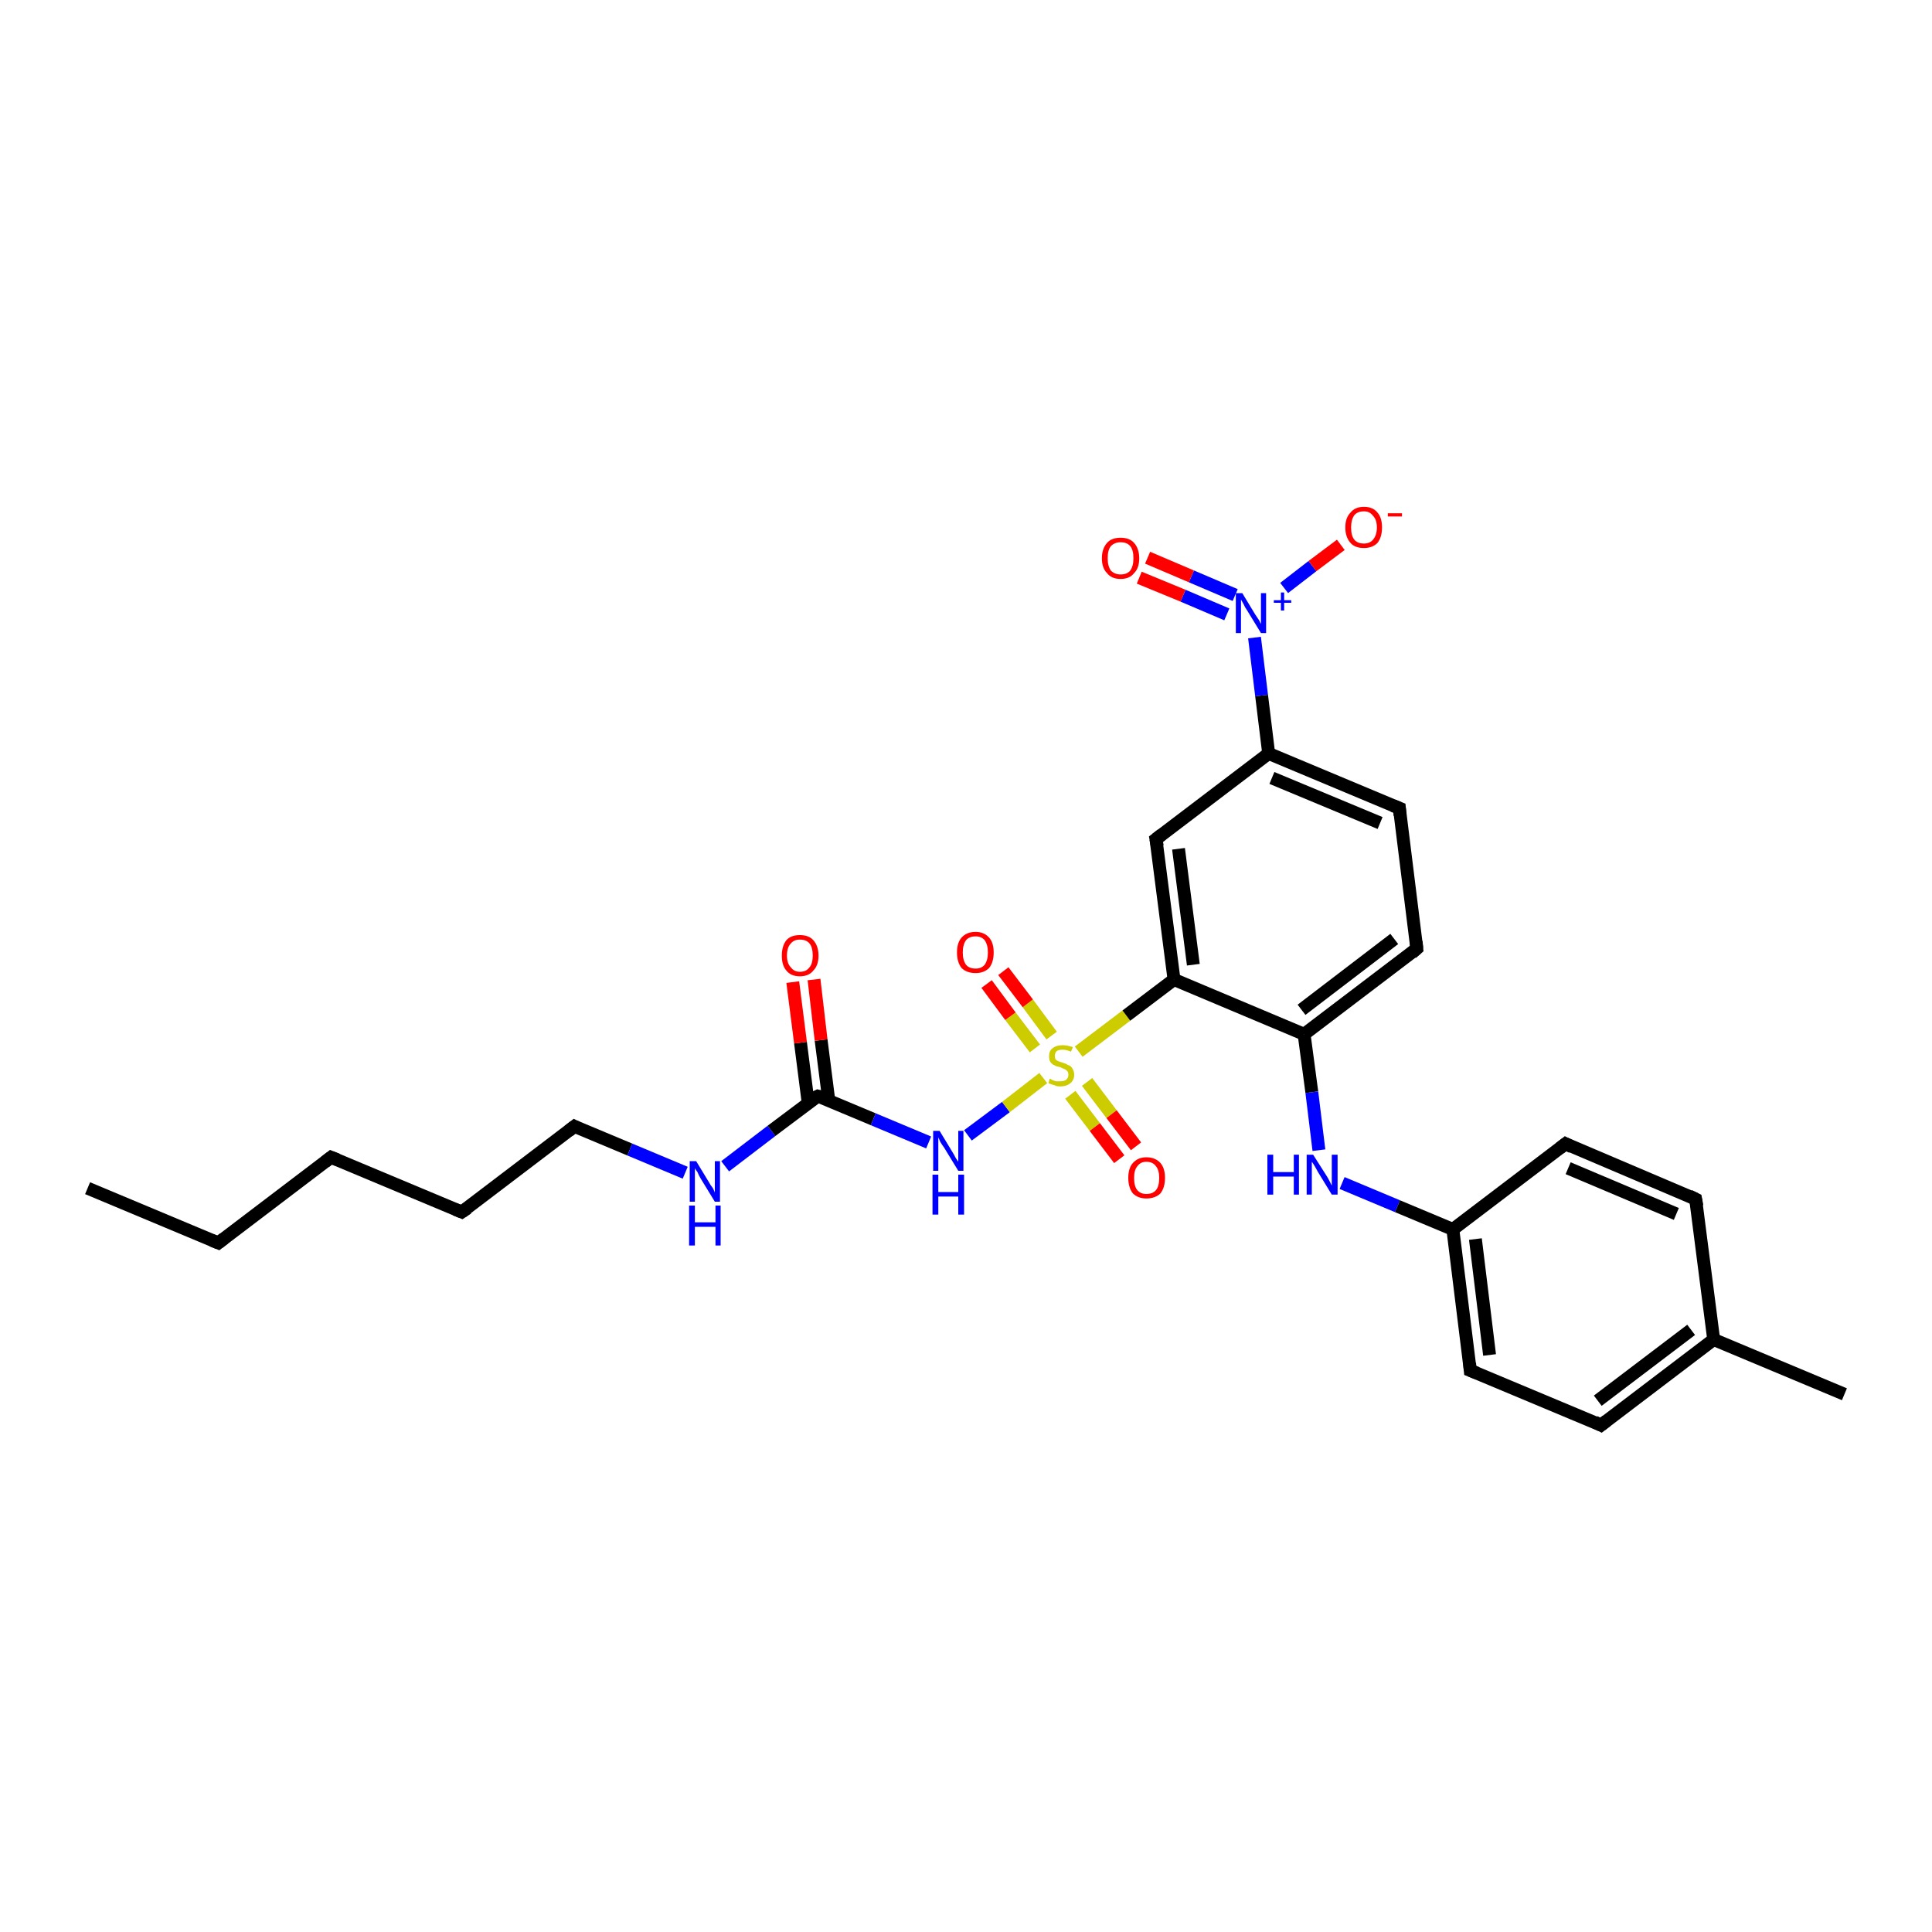 <?xml version='1.0' encoding='iso-8859-1'?>
<svg version='1.1' baseProfile='full'
              xmlns='http://www.w3.org/2000/svg'
                      xmlns:rdkit='http://www.rdkit.org/xml'
                      xmlns:xlink='http://www.w3.org/1999/xlink'
                  xml:space='preserve'
width='300px' height='300px' viewBox='0 0 300 300'>
<!-- END OF HEADER -->
<rect style='opacity:1.0;fill:#FFFFFF;stroke:none' width='300.0' height='300.0' x='0.0' y='0.0'> </rect>
<path class='bond-0 atom-0 atom-1' d='M 13.6,184.5 L 33.9,193.0' style='fill:none;fill-rule:evenodd;stroke:#000000;stroke-width:2.0px;stroke-linecap:butt;stroke-linejoin:miter;stroke-opacity:1' />
<path class='bond-1 atom-1 atom-2' d='M 33.9,193.0 L 51.4,179.7' style='fill:none;fill-rule:evenodd;stroke:#000000;stroke-width:2.0px;stroke-linecap:butt;stroke-linejoin:miter;stroke-opacity:1' />
<path class='bond-2 atom-2 atom-3' d='M 51.4,179.7 L 71.7,188.2' style='fill:none;fill-rule:evenodd;stroke:#000000;stroke-width:2.0px;stroke-linecap:butt;stroke-linejoin:miter;stroke-opacity:1' />
<path class='bond-3 atom-3 atom-4' d='M 71.7,188.2 L 89.2,174.9' style='fill:none;fill-rule:evenodd;stroke:#000000;stroke-width:2.0px;stroke-linecap:butt;stroke-linejoin:miter;stroke-opacity:1' />
<path class='bond-4 atom-4 atom-5' d='M 89.2,174.9 L 97.8,178.5' style='fill:none;fill-rule:evenodd;stroke:#000000;stroke-width:2.0px;stroke-linecap:butt;stroke-linejoin:miter;stroke-opacity:1' />
<path class='bond-4 atom-4 atom-5' d='M 97.8,178.5 L 106.4,182.1' style='fill:none;fill-rule:evenodd;stroke:#0000FF;stroke-width:2.0px;stroke-linecap:butt;stroke-linejoin:miter;stroke-opacity:1' />
<path class='bond-5 atom-5 atom-6' d='M 112.6,181.1 L 119.8,175.6' style='fill:none;fill-rule:evenodd;stroke:#0000FF;stroke-width:2.0px;stroke-linecap:butt;stroke-linejoin:miter;stroke-opacity:1' />
<path class='bond-5 atom-5 atom-6' d='M 119.8,175.6 L 127.0,170.2' style='fill:none;fill-rule:evenodd;stroke:#000000;stroke-width:2.0px;stroke-linecap:butt;stroke-linejoin:miter;stroke-opacity:1' />
<path class='bond-6 atom-6 atom-7' d='M 128.7,170.9 L 127.5,161.5' style='fill:none;fill-rule:evenodd;stroke:#000000;stroke-width:2.0px;stroke-linecap:butt;stroke-linejoin:miter;stroke-opacity:1' />
<path class='bond-6 atom-6 atom-7' d='M 127.5,161.5 L 126.4,152.1' style='fill:none;fill-rule:evenodd;stroke:#FF0000;stroke-width:2.0px;stroke-linecap:butt;stroke-linejoin:miter;stroke-opacity:1' />
<path class='bond-6 atom-6 atom-7' d='M 125.5,171.3 L 124.3,161.9' style='fill:none;fill-rule:evenodd;stroke:#000000;stroke-width:2.0px;stroke-linecap:butt;stroke-linejoin:miter;stroke-opacity:1' />
<path class='bond-6 atom-6 atom-7' d='M 124.3,161.9 L 123.1,152.5' style='fill:none;fill-rule:evenodd;stroke:#FF0000;stroke-width:2.0px;stroke-linecap:butt;stroke-linejoin:miter;stroke-opacity:1' />
<path class='bond-7 atom-6 atom-8' d='M 127.0,170.2 L 135.6,173.8' style='fill:none;fill-rule:evenodd;stroke:#000000;stroke-width:2.0px;stroke-linecap:butt;stroke-linejoin:miter;stroke-opacity:1' />
<path class='bond-7 atom-6 atom-8' d='M 135.6,173.8 L 144.2,177.4' style='fill:none;fill-rule:evenodd;stroke:#0000FF;stroke-width:2.0px;stroke-linecap:butt;stroke-linejoin:miter;stroke-opacity:1' />
<path class='bond-8 atom-8 atom-9' d='M 150.3,176.3 L 156.2,171.9' style='fill:none;fill-rule:evenodd;stroke:#0000FF;stroke-width:2.0px;stroke-linecap:butt;stroke-linejoin:miter;stroke-opacity:1' />
<path class='bond-8 atom-8 atom-9' d='M 156.2,171.9 L 162.0,167.4' style='fill:none;fill-rule:evenodd;stroke:#CCCC00;stroke-width:2.0px;stroke-linecap:butt;stroke-linejoin:miter;stroke-opacity:1' />
<path class='bond-9 atom-9 atom-10' d='M 163.3,160.8 L 159.6,155.8' style='fill:none;fill-rule:evenodd;stroke:#CCCC00;stroke-width:2.0px;stroke-linecap:butt;stroke-linejoin:miter;stroke-opacity:1' />
<path class='bond-9 atom-9 atom-10' d='M 159.6,155.8 L 155.8,150.8' style='fill:none;fill-rule:evenodd;stroke:#FF0000;stroke-width:2.0px;stroke-linecap:butt;stroke-linejoin:miter;stroke-opacity:1' />
<path class='bond-9 atom-9 atom-10' d='M 160.7,162.8 L 156.9,157.8' style='fill:none;fill-rule:evenodd;stroke:#CCCC00;stroke-width:2.0px;stroke-linecap:butt;stroke-linejoin:miter;stroke-opacity:1' />
<path class='bond-9 atom-9 atom-10' d='M 156.9,157.8 L 153.2,152.8' style='fill:none;fill-rule:evenodd;stroke:#FF0000;stroke-width:2.0px;stroke-linecap:butt;stroke-linejoin:miter;stroke-opacity:1' />
<path class='bond-10 atom-9 atom-11' d='M 166.2,170.0 L 170.0,175.0' style='fill:none;fill-rule:evenodd;stroke:#CCCC00;stroke-width:2.0px;stroke-linecap:butt;stroke-linejoin:miter;stroke-opacity:1' />
<path class='bond-10 atom-9 atom-11' d='M 170.0,175.0 L 173.8,180.0' style='fill:none;fill-rule:evenodd;stroke:#FF0000;stroke-width:2.0px;stroke-linecap:butt;stroke-linejoin:miter;stroke-opacity:1' />
<path class='bond-10 atom-9 atom-11' d='M 168.8,168.0 L 172.6,173.0' style='fill:none;fill-rule:evenodd;stroke:#CCCC00;stroke-width:2.0px;stroke-linecap:butt;stroke-linejoin:miter;stroke-opacity:1' />
<path class='bond-10 atom-9 atom-11' d='M 172.6,173.0 L 176.4,178.0' style='fill:none;fill-rule:evenodd;stroke:#FF0000;stroke-width:2.0px;stroke-linecap:butt;stroke-linejoin:miter;stroke-opacity:1' />
<path class='bond-11 atom-9 atom-12' d='M 167.5,163.3 L 174.9,157.7' style='fill:none;fill-rule:evenodd;stroke:#CCCC00;stroke-width:2.0px;stroke-linecap:butt;stroke-linejoin:miter;stroke-opacity:1' />
<path class='bond-11 atom-9 atom-12' d='M 174.9,157.7 L 182.3,152.1' style='fill:none;fill-rule:evenodd;stroke:#000000;stroke-width:2.0px;stroke-linecap:butt;stroke-linejoin:miter;stroke-opacity:1' />
<path class='bond-12 atom-12 atom-13' d='M 182.3,152.1 L 179.5,130.3' style='fill:none;fill-rule:evenodd;stroke:#000000;stroke-width:2.0px;stroke-linecap:butt;stroke-linejoin:miter;stroke-opacity:1' />
<path class='bond-12 atom-12 atom-13' d='M 185.3,149.8 L 183.0,131.8' style='fill:none;fill-rule:evenodd;stroke:#000000;stroke-width:2.0px;stroke-linecap:butt;stroke-linejoin:miter;stroke-opacity:1' />
<path class='bond-13 atom-13 atom-14' d='M 179.5,130.3 L 197.0,117.0' style='fill:none;fill-rule:evenodd;stroke:#000000;stroke-width:2.0px;stroke-linecap:butt;stroke-linejoin:miter;stroke-opacity:1' />
<path class='bond-14 atom-14 atom-15' d='M 197.0,117.0 L 217.3,125.5' style='fill:none;fill-rule:evenodd;stroke:#000000;stroke-width:2.0px;stroke-linecap:butt;stroke-linejoin:miter;stroke-opacity:1' />
<path class='bond-14 atom-14 atom-15' d='M 197.5,120.8 L 214.3,127.8' style='fill:none;fill-rule:evenodd;stroke:#000000;stroke-width:2.0px;stroke-linecap:butt;stroke-linejoin:miter;stroke-opacity:1' />
<path class='bond-15 atom-15 atom-16' d='M 217.3,125.5 L 220.0,147.3' style='fill:none;fill-rule:evenodd;stroke:#000000;stroke-width:2.0px;stroke-linecap:butt;stroke-linejoin:miter;stroke-opacity:1' />
<path class='bond-16 atom-16 atom-17' d='M 220.0,147.3 L 202.5,160.6' style='fill:none;fill-rule:evenodd;stroke:#000000;stroke-width:2.0px;stroke-linecap:butt;stroke-linejoin:miter;stroke-opacity:1' />
<path class='bond-16 atom-16 atom-17' d='M 216.5,145.8 L 202.1,156.8' style='fill:none;fill-rule:evenodd;stroke:#000000;stroke-width:2.0px;stroke-linecap:butt;stroke-linejoin:miter;stroke-opacity:1' />
<path class='bond-17 atom-17 atom-18' d='M 202.5,160.6 L 203.7,169.6' style='fill:none;fill-rule:evenodd;stroke:#000000;stroke-width:2.0px;stroke-linecap:butt;stroke-linejoin:miter;stroke-opacity:1' />
<path class='bond-17 atom-17 atom-18' d='M 203.7,169.6 L 204.8,178.6' style='fill:none;fill-rule:evenodd;stroke:#0000FF;stroke-width:2.0px;stroke-linecap:butt;stroke-linejoin:miter;stroke-opacity:1' />
<path class='bond-18 atom-18 atom-19' d='M 208.4,183.7 L 217.0,187.3' style='fill:none;fill-rule:evenodd;stroke:#0000FF;stroke-width:2.0px;stroke-linecap:butt;stroke-linejoin:miter;stroke-opacity:1' />
<path class='bond-18 atom-18 atom-19' d='M 217.0,187.3 L 225.6,190.9' style='fill:none;fill-rule:evenodd;stroke:#000000;stroke-width:2.0px;stroke-linecap:butt;stroke-linejoin:miter;stroke-opacity:1' />
<path class='bond-19 atom-19 atom-20' d='M 225.6,190.9 L 228.3,212.8' style='fill:none;fill-rule:evenodd;stroke:#000000;stroke-width:2.0px;stroke-linecap:butt;stroke-linejoin:miter;stroke-opacity:1' />
<path class='bond-19 atom-19 atom-20' d='M 229.1,192.4 L 231.3,210.4' style='fill:none;fill-rule:evenodd;stroke:#000000;stroke-width:2.0px;stroke-linecap:butt;stroke-linejoin:miter;stroke-opacity:1' />
<path class='bond-20 atom-20 atom-21' d='M 228.3,212.8 L 248.6,221.3' style='fill:none;fill-rule:evenodd;stroke:#000000;stroke-width:2.0px;stroke-linecap:butt;stroke-linejoin:miter;stroke-opacity:1' />
<path class='bond-21 atom-21 atom-22' d='M 248.6,221.3 L 266.1,208.0' style='fill:none;fill-rule:evenodd;stroke:#000000;stroke-width:2.0px;stroke-linecap:butt;stroke-linejoin:miter;stroke-opacity:1' />
<path class='bond-21 atom-21 atom-22' d='M 248.1,217.5 L 262.6,206.5' style='fill:none;fill-rule:evenodd;stroke:#000000;stroke-width:2.0px;stroke-linecap:butt;stroke-linejoin:miter;stroke-opacity:1' />
<path class='bond-22 atom-22 atom-23' d='M 266.1,208.0 L 286.4,216.5' style='fill:none;fill-rule:evenodd;stroke:#000000;stroke-width:2.0px;stroke-linecap:butt;stroke-linejoin:miter;stroke-opacity:1' />
<path class='bond-23 atom-22 atom-24' d='M 266.1,208.0 L 263.3,186.2' style='fill:none;fill-rule:evenodd;stroke:#000000;stroke-width:2.0px;stroke-linecap:butt;stroke-linejoin:miter;stroke-opacity:1' />
<path class='bond-24 atom-24 atom-25' d='M 263.3,186.2 L 243.1,177.6' style='fill:none;fill-rule:evenodd;stroke:#000000;stroke-width:2.0px;stroke-linecap:butt;stroke-linejoin:miter;stroke-opacity:1' />
<path class='bond-24 atom-24 atom-25' d='M 260.3,188.5 L 243.5,181.4' style='fill:none;fill-rule:evenodd;stroke:#000000;stroke-width:2.0px;stroke-linecap:butt;stroke-linejoin:miter;stroke-opacity:1' />
<path class='bond-25 atom-14 atom-26' d='M 197.0,117.0 L 195.9,108.0' style='fill:none;fill-rule:evenodd;stroke:#000000;stroke-width:2.0px;stroke-linecap:butt;stroke-linejoin:miter;stroke-opacity:1' />
<path class='bond-25 atom-14 atom-26' d='M 195.9,108.0 L 194.8,99.0' style='fill:none;fill-rule:evenodd;stroke:#0000FF;stroke-width:2.0px;stroke-linecap:butt;stroke-linejoin:miter;stroke-opacity:1' />
<path class='bond-26 atom-26 atom-27' d='M 199.4,91.3 L 203.8,87.9' style='fill:none;fill-rule:evenodd;stroke:#0000FF;stroke-width:2.0px;stroke-linecap:butt;stroke-linejoin:miter;stroke-opacity:1' />
<path class='bond-26 atom-26 atom-27' d='M 203.8,87.9 L 208.2,84.6' style='fill:none;fill-rule:evenodd;stroke:#FF0000;stroke-width:2.0px;stroke-linecap:butt;stroke-linejoin:miter;stroke-opacity:1' />
<path class='bond-27 atom-26 atom-28' d='M 191.8,92.4 L 185.0,89.5' style='fill:none;fill-rule:evenodd;stroke:#0000FF;stroke-width:2.0px;stroke-linecap:butt;stroke-linejoin:miter;stroke-opacity:1' />
<path class='bond-27 atom-26 atom-28' d='M 185.0,89.5 L 178.2,86.6' style='fill:none;fill-rule:evenodd;stroke:#FF0000;stroke-width:2.0px;stroke-linecap:butt;stroke-linejoin:miter;stroke-opacity:1' />
<path class='bond-27 atom-26 atom-28' d='M 190.5,95.4 L 183.7,92.5' style='fill:none;fill-rule:evenodd;stroke:#0000FF;stroke-width:2.0px;stroke-linecap:butt;stroke-linejoin:miter;stroke-opacity:1' />
<path class='bond-27 atom-26 atom-28' d='M 183.7,92.5 L 176.9,89.7' style='fill:none;fill-rule:evenodd;stroke:#FF0000;stroke-width:2.0px;stroke-linecap:butt;stroke-linejoin:miter;stroke-opacity:1' />
<path class='bond-28 atom-17 atom-12' d='M 202.5,160.6 L 182.3,152.1' style='fill:none;fill-rule:evenodd;stroke:#000000;stroke-width:2.0px;stroke-linecap:butt;stroke-linejoin:miter;stroke-opacity:1' />
<path class='bond-29 atom-25 atom-19' d='M 243.1,177.6 L 225.6,190.9' style='fill:none;fill-rule:evenodd;stroke:#000000;stroke-width:2.0px;stroke-linecap:butt;stroke-linejoin:miter;stroke-opacity:1' />
<path d='M 32.9,192.6 L 33.9,193.0 L 34.8,192.3' style='fill:none;stroke:#000000;stroke-width:2.0px;stroke-linecap:butt;stroke-linejoin:miter;stroke-opacity:1;' />
<path d='M 50.5,180.4 L 51.4,179.7 L 52.4,180.1' style='fill:none;stroke:#000000;stroke-width:2.0px;stroke-linecap:butt;stroke-linejoin:miter;stroke-opacity:1;' />
<path d='M 70.7,187.8 L 71.7,188.2 L 72.6,187.6' style='fill:none;stroke:#000000;stroke-width:2.0px;stroke-linecap:butt;stroke-linejoin:miter;stroke-opacity:1;' />
<path d='M 88.3,175.6 L 89.2,174.9 L 89.6,175.1' style='fill:none;stroke:#000000;stroke-width:2.0px;stroke-linecap:butt;stroke-linejoin:miter;stroke-opacity:1;' />
<path d='M 126.6,170.4 L 127.0,170.2 L 127.4,170.3' style='fill:none;stroke:#000000;stroke-width:2.0px;stroke-linecap:butt;stroke-linejoin:miter;stroke-opacity:1;' />
<path d='M 179.7,131.4 L 179.5,130.3 L 180.4,129.6' style='fill:none;stroke:#000000;stroke-width:2.0px;stroke-linecap:butt;stroke-linejoin:miter;stroke-opacity:1;' />
<path d='M 216.3,125.1 L 217.3,125.5 L 217.4,126.6' style='fill:none;stroke:#000000;stroke-width:2.0px;stroke-linecap:butt;stroke-linejoin:miter;stroke-opacity:1;' />
<path d='M 219.9,146.2 L 220.0,147.3 L 219.2,148.0' style='fill:none;stroke:#000000;stroke-width:2.0px;stroke-linecap:butt;stroke-linejoin:miter;stroke-opacity:1;' />
<path d='M 228.2,211.7 L 228.3,212.8 L 229.3,213.2' style='fill:none;stroke:#000000;stroke-width:2.0px;stroke-linecap:butt;stroke-linejoin:miter;stroke-opacity:1;' />
<path d='M 247.6,220.8 L 248.6,221.3 L 249.5,220.6' style='fill:none;stroke:#000000;stroke-width:2.0px;stroke-linecap:butt;stroke-linejoin:miter;stroke-opacity:1;' />
<path d='M 263.5,187.3 L 263.3,186.2 L 262.3,185.7' style='fill:none;stroke:#000000;stroke-width:2.0px;stroke-linecap:butt;stroke-linejoin:miter;stroke-opacity:1;' />
<path d='M 244.1,178.1 L 243.1,177.6 L 242.2,178.3' style='fill:none;stroke:#000000;stroke-width:2.0px;stroke-linecap:butt;stroke-linejoin:miter;stroke-opacity:1;' />
<path class='atom-5' d='M 108.1 180.3
L 110.1 183.6
Q 110.3 184.0, 110.7 184.5
Q 111.0 185.1, 111.0 185.2
L 111.0 180.3
L 111.8 180.3
L 111.8 186.6
L 111.0 186.6
L 108.8 183.0
Q 108.5 182.5, 108.3 182.0
Q 108.0 181.6, 107.9 181.4
L 107.9 186.6
L 107.1 186.6
L 107.1 180.3
L 108.1 180.3
' fill='#0000FF'/>
<path class='atom-5' d='M 107.0 187.2
L 107.9 187.2
L 107.9 189.8
L 111.1 189.8
L 111.1 187.2
L 111.9 187.2
L 111.9 193.4
L 111.1 193.4
L 111.1 190.5
L 107.9 190.5
L 107.9 193.4
L 107.0 193.4
L 107.0 187.2
' fill='#0000FF'/>
<path class='atom-7' d='M 121.4 148.4
Q 121.4 146.9, 122.1 146.0
Q 122.8 145.2, 124.2 145.2
Q 125.6 145.2, 126.3 146.0
Q 127.1 146.9, 127.1 148.4
Q 127.1 149.9, 126.3 150.7
Q 125.6 151.6, 124.2 151.6
Q 122.8 151.6, 122.1 150.7
Q 121.4 149.9, 121.4 148.4
M 124.2 150.9
Q 125.2 150.9, 125.7 150.2
Q 126.2 149.6, 126.2 148.4
Q 126.2 147.1, 125.7 146.5
Q 125.2 145.9, 124.2 145.9
Q 123.3 145.9, 122.8 146.5
Q 122.2 147.1, 122.2 148.4
Q 122.2 149.6, 122.8 150.2
Q 123.3 150.9, 124.2 150.9
' fill='#FF0000'/>
<path class='atom-8' d='M 145.9 175.6
L 147.9 178.9
Q 148.1 179.2, 148.4 179.8
Q 148.8 180.4, 148.8 180.4
L 148.8 175.6
L 149.6 175.6
L 149.6 181.8
L 148.8 181.8
L 146.6 178.2
Q 146.3 177.8, 146.0 177.3
Q 145.8 176.8, 145.7 176.6
L 145.7 181.8
L 144.9 181.8
L 144.9 175.6
L 145.9 175.6
' fill='#0000FF'/>
<path class='atom-8' d='M 144.8 182.4
L 145.7 182.4
L 145.7 185.1
L 148.8 185.1
L 148.8 182.4
L 149.7 182.4
L 149.7 188.6
L 148.8 188.6
L 148.8 185.8
L 145.7 185.8
L 145.7 188.6
L 144.8 188.6
L 144.8 182.4
' fill='#0000FF'/>
<path class='atom-9' d='M 163.0 167.5
Q 163.1 167.5, 163.4 167.7
Q 163.6 167.8, 164.0 167.9
Q 164.3 167.9, 164.6 167.9
Q 165.2 167.9, 165.5 167.7
Q 165.9 167.4, 165.9 166.9
Q 165.9 166.5, 165.7 166.3
Q 165.5 166.1, 165.3 166.0
Q 165.0 165.9, 164.6 165.7
Q 164.0 165.6, 163.7 165.4
Q 163.4 165.3, 163.1 164.9
Q 162.9 164.6, 162.9 164.0
Q 162.9 163.2, 163.4 162.8
Q 164.0 162.3, 165.0 162.3
Q 165.7 162.3, 166.6 162.6
L 166.3 163.3
Q 165.6 163.0, 165.0 163.0
Q 164.4 163.0, 164.1 163.2
Q 163.8 163.5, 163.8 163.9
Q 163.8 164.3, 163.9 164.5
Q 164.1 164.7, 164.4 164.8
Q 164.6 164.9, 165.0 165.0
Q 165.6 165.2, 165.9 165.4
Q 166.3 165.5, 166.5 165.9
Q 166.8 166.3, 166.8 166.9
Q 166.8 167.7, 166.2 168.2
Q 165.6 168.7, 164.6 168.7
Q 164.1 168.7, 163.7 168.5
Q 163.3 168.4, 162.8 168.2
L 163.0 167.5
' fill='#CCCC00'/>
<path class='atom-10' d='M 148.6 147.9
Q 148.6 146.4, 149.3 145.6
Q 150.1 144.7, 151.5 144.7
Q 152.8 144.7, 153.6 145.6
Q 154.3 146.4, 154.3 147.9
Q 154.3 149.4, 153.6 150.3
Q 152.8 151.1, 151.5 151.1
Q 150.1 151.1, 149.3 150.3
Q 148.6 149.4, 148.6 147.9
M 151.5 150.4
Q 152.4 150.4, 152.9 149.8
Q 153.4 149.1, 153.4 147.9
Q 153.4 146.7, 152.9 146.0
Q 152.4 145.4, 151.5 145.4
Q 150.5 145.4, 150.0 146.0
Q 149.5 146.7, 149.5 147.9
Q 149.5 149.1, 150.0 149.8
Q 150.5 150.4, 151.5 150.4
' fill='#FF0000'/>
<path class='atom-11' d='M 175.2 182.9
Q 175.2 181.4, 175.9 180.6
Q 176.7 179.7, 178.0 179.7
Q 179.4 179.7, 180.2 180.6
Q 180.9 181.4, 180.9 182.9
Q 180.9 184.4, 180.2 185.3
Q 179.4 186.1, 178.0 186.1
Q 176.7 186.1, 175.9 185.3
Q 175.2 184.4, 175.2 182.9
M 178.0 185.4
Q 179.0 185.4, 179.5 184.8
Q 180.0 184.2, 180.0 182.9
Q 180.0 181.7, 179.5 181.1
Q 179.0 180.4, 178.0 180.4
Q 177.1 180.4, 176.6 181.1
Q 176.1 181.7, 176.1 182.9
Q 176.1 184.2, 176.6 184.8
Q 177.1 185.4, 178.0 185.4
' fill='#FF0000'/>
<path class='atom-18' d='M 196.8 179.3
L 197.7 179.3
L 197.7 182.0
L 200.9 182.0
L 200.9 179.3
L 201.7 179.3
L 201.7 185.5
L 200.9 185.5
L 200.9 182.7
L 197.7 182.7
L 197.7 185.5
L 196.8 185.5
L 196.8 179.3
' fill='#0000FF'/>
<path class='atom-18' d='M 203.9 179.3
L 206.0 182.6
Q 206.2 182.9, 206.5 183.5
Q 206.8 184.1, 206.8 184.1
L 206.8 179.3
L 207.7 179.3
L 207.7 185.5
L 206.8 185.5
L 204.6 181.9
Q 204.4 181.5, 204.1 181.0
Q 203.8 180.5, 203.7 180.4
L 203.7 185.5
L 202.9 185.5
L 202.9 179.3
L 203.9 179.3
' fill='#0000FF'/>
<path class='atom-26' d='M 192.9 92.1
L 194.9 95.4
Q 195.1 95.7, 195.5 96.3
Q 195.8 96.9, 195.8 96.9
L 195.8 92.1
L 196.6 92.1
L 196.6 98.3
L 195.8 98.3
L 193.6 94.7
Q 193.3 94.3, 193.1 93.8
Q 192.8 93.3, 192.7 93.1
L 192.7 98.3
L 191.9 98.3
L 191.9 92.1
L 192.9 92.1
' fill='#0000FF'/>
<path class='atom-26' d='M 197.8 93.2
L 198.9 93.2
L 198.9 92.0
L 199.4 92.0
L 199.4 93.2
L 200.5 93.2
L 200.5 93.6
L 199.4 93.6
L 199.4 94.8
L 198.9 94.8
L 198.9 93.6
L 197.8 93.6
L 197.8 93.2
' fill='#0000FF'/>
<path class='atom-27' d='M 208.9 81.9
Q 208.9 80.4, 209.7 79.6
Q 210.4 78.7, 211.8 78.7
Q 213.2 78.7, 213.9 79.6
Q 214.6 80.4, 214.6 81.9
Q 214.6 83.4, 213.9 84.3
Q 213.1 85.1, 211.8 85.1
Q 210.4 85.1, 209.7 84.3
Q 208.9 83.4, 208.9 81.9
M 211.8 84.4
Q 212.7 84.4, 213.2 83.8
Q 213.8 83.1, 213.8 81.9
Q 213.8 80.7, 213.2 80.1
Q 212.7 79.4, 211.8 79.4
Q 210.8 79.4, 210.3 80.0
Q 209.8 80.7, 209.8 81.9
Q 209.8 83.2, 210.3 83.8
Q 210.8 84.4, 211.8 84.4
' fill='#FF0000'/>
<path class='atom-27' d='M 215.5 79.7
L 217.7 79.7
L 217.7 80.2
L 215.5 80.2
L 215.5 79.7
' fill='#FF0000'/>
<path class='atom-28' d='M 171.1 86.7
Q 171.1 85.2, 171.9 84.3
Q 172.6 83.5, 174.0 83.5
Q 175.4 83.5, 176.1 84.3
Q 176.9 85.2, 176.9 86.7
Q 176.9 88.2, 176.1 89.0
Q 175.4 89.9, 174.0 89.9
Q 172.6 89.9, 171.9 89.0
Q 171.1 88.2, 171.1 86.7
M 174.0 89.2
Q 175.0 89.2, 175.5 88.6
Q 176.0 87.9, 176.0 86.7
Q 176.0 85.4, 175.5 84.8
Q 175.0 84.2, 174.0 84.2
Q 173.1 84.2, 172.5 84.8
Q 172.0 85.4, 172.0 86.7
Q 172.0 87.9, 172.5 88.6
Q 173.1 89.2, 174.0 89.2
' fill='#FF0000'/>
</svg>
